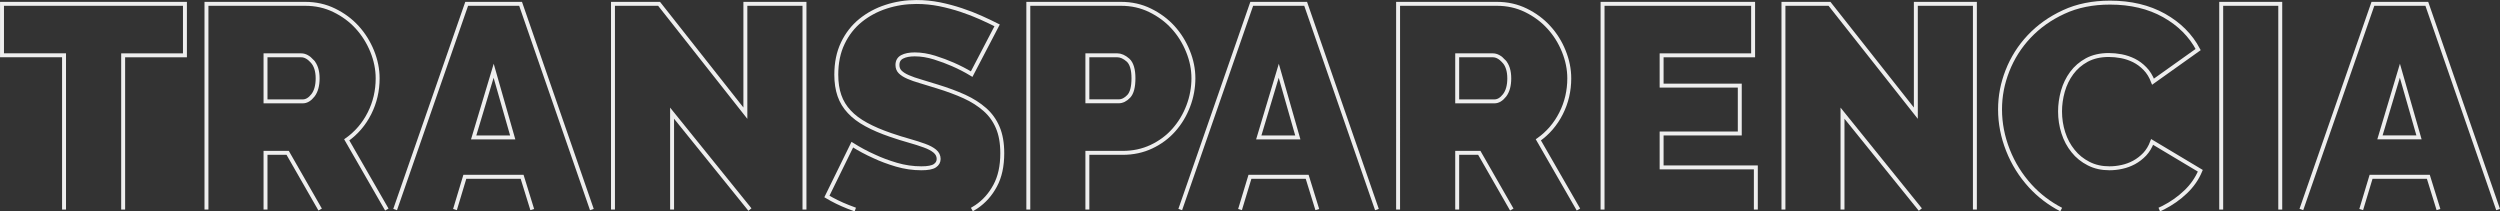 <?xml version="1.0" encoding="UTF-8"?>
<svg id="Capa_2" data-name="Capa 2" xmlns="http://www.w3.org/2000/svg" viewBox="0 0 476.24 40.27">
  <rect x="0" y="0" width="476.24" height="40.27" fill="#333333" stroke="none"/>
  <defs>
    <style>
      .cls-1 {
        fill: none;
        stroke: #eee;
        stroke-miterlimit: 10;
        stroke-width: .75px;
      }
    </style>
  </defs>
  <g id="Capa_1-2" data-name="Capa 1">
    <g>
      <path class="cls-1" d="m12.2,39.92V10.53H.38V.73h34.85v9.81h-11.77v29.38"/>
      <path class="cls-1" d="m59.47,11.66c-.69-.75-1.38-1.12-2.08-1.12h-6.81v8.77h7.1c.69,0,1.34-.38,1.94-1.15.59-.77.89-1.85.89-3.24s-.35-2.51-1.04-3.26Zm-20.14,28.26V.73h18.81c2,0,3.85.41,5.54,1.24,1.7.83,3.15,1.9,4.36,3.23s2.16,2.85,2.86,4.56c.69,1.71,1.04,3.43,1.04,5.16,0,2.39-.52,4.61-1.56,6.67s-2.48,3.74-4.33,5.05l7.64,13.28m-23.11,0v-10.8h4.22l6.19,10.8"/>
      <path class="cls-1" d="m94.04,13.48l-3.81,12.7h7.44l-3.63-12.7Zm-7.37,26.44l1.88-6.24h10.91l1.93,6.24m-26.12,0L88.9.73h10.27l13.58,39.19"/>
      <path class="cls-1" d="m128.03,39.92v-18.36l14.83,18.36m-26.09,0V.73h8.78l16.44,20.83V.73h11.26v39.19"/>
      <path class="cls-1" d="m162.93,39.92c-.47-.17-.94-.34-1.4-.53-1.45-.57-2.78-1.23-4.01-1.96l4.84-9.87c1.35.85,2.75,1.6,4.22,2.25,1.23.58,2.62,1.1,4.18,1.56s3.15.69,4.76.69c1.23,0,2.09-.16,2.57-.49.48-.32.72-.76.72-1.29,0-.58-.24-1.07-.72-1.48-.48-.4-1.15-.76-1.99-1.06-.85-.31-1.82-.62-2.92-.93-1.09-.3-2.26-.67-3.49-1.09-1.81-.62-3.36-1.28-4.67-2-1.31-.71-2.39-1.51-3.23-2.42-.85-.9-1.48-1.93-1.88-3.09-.4-1.15-.6-2.48-.6-3.98,0-2.27.41-4.27,1.24-6,.82-1.73,1.95-3.17,3.37-4.33,1.43-1.15,3.05-2.03,4.88-2.62,1.83-.6,3.76-.9,5.8-.9,1.5,0,2.96.15,4.38.43,1.43.29,2.8.66,4.13,1.1s2.57.92,3.72,1.44c1.16.52,2.19,1.01,3.12,1.48l-4.85,9.29c-1.15-.7-2.35-1.31-3.58-1.85-1.04-.46-2.2-.89-3.49-1.3-1.29-.4-2.55-.61-3.78-.61-1,0-1.8.16-2.39.47-.6.31-.9.83-.9,1.55,0,.55.18.99.52,1.33s.85.67,1.5.95c.66.29,1.45.57,2.4.84.94.27,2.01.6,3.2.98,1.88.58,3.6,1.21,5.14,1.91,1.5.69,2.79,1.51,3.86,2.45,1.08.94,1.91,2.09,2.48,3.43.58,1.35.87,2.98.87,4.91,0,2.46-.45,4.53-1.36,6.2-.9,1.68-2.09,3.01-3.57,4.01-.28.19-.57.37-.86.53"/>
      <path class="cls-1" d="m214.88,11.45c-.69-.61-1.39-.92-2.08-.92h-5.66v8.77h5.95c.69,0,1.34-.32,1.93-.95.6-.64.9-1.78.9-3.44s-.35-2.84-1.04-3.46Zm-18.99,28.46V.73h17.66c2,0,3.85.41,5.54,1.24s3.15,1.9,4.36,3.23,2.16,2.85,2.85,4.56c.7,1.71,1.04,3.43,1.04,5.16s-.32,3.57-.98,5.28c-.65,1.72-1.57,3.24-2.74,4.56-1.17,1.33-2.6,2.39-4.27,3.18s-3.51,1.18-5.51,1.18h-6.7v10.8"/>
      <path class="cls-1" d="m243.6,13.48l-3.81,12.7h7.44l-3.63-12.7Zm-18.77,26.44L238.45.73h10.27l13.58,39.19m-26.08,0l1.89-6.24h10.9l1.93,6.24"/>
      <path class="cls-1" d="m286.47,11.66c-.69-.75-1.38-1.12-2.07-1.12h-6.81v8.77h7.1c.69,0,1.33-.38,1.93-1.15.59-.77.89-1.85.89-3.24s-.34-2.51-1.04-3.26Zm-20.14,28.26V.73h18.82c2,0,3.84.41,5.54,1.24,1.69.83,3.14,1.9,4.35,3.23,1.22,1.33,2.17,2.85,2.86,4.56s1.04,3.43,1.04,5.16c0,2.39-.52,4.61-1.56,6.67s-2.48,3.74-4.33,5.05l7.64,13.28m-23.1,0v-10.8h4.21l6.19,10.8"/>
      <path class="cls-1" d="m305.28,39.92V.73h28.68v9.81h-17.43v5.77h14.89v9.12h-14.89v6.46h17.95v8.03"/>
      <path class="cls-1" d="m339.74,39.92V.73h8.77l16.45,20.83V.73h11.25v39.19m-25.22,0v-18.36l14.83,18.36"/>
      <path class="cls-1" d="m392.65,39.92c-2.26-1.17-4.23-2.67-5.91-4.51-1.82-2-3.24-4.27-4.24-6.81s-1.5-5.12-1.5-7.73.47-4.97,1.41-7.39c.95-2.42,2.32-4.6,4.13-6.52s4-3.48,6.58-4.67c2.58-1.2,5.52-1.79,8.83-1.79,3.96,0,7.39.82,10.3,2.45,2.9,1.63,5.07,3.8,6.49,6.49l-8.6,6.12c-.38-1-.89-1.83-1.53-2.48-.63-.66-1.33-1.17-2.1-1.56-.77-.38-1.57-.65-2.4-.81-.82-.15-1.62-.23-2.39-.23-1.62,0-3.01.32-4.19.95-1.17.64-2.13,1.47-2.88,2.49-.75,1.01-1.31,2.17-1.68,3.46-.36,1.29-.54,2.57-.54,3.84,0,1.42.21,2.78.63,4.09s1.04,2.47,1.85,3.46c.8,1.01,1.79,1.8,2.97,2.4,1.17.6,2.49.89,3.95.89.77,0,1.56-.08,2.37-.26.81-.17,1.59-.46,2.34-.86.75-.41,1.42-.93,2.02-1.56.59-.63,1.06-1.41,1.41-2.34l9.18,5.49c-.62,1.49-1.55,2.84-2.8,4.03-1.25,1.2-2.68,2.2-4.27,3.01-.25.12-.49.24-.75.35"/>
      <path class="cls-1" d="m434.38,39.92V.73h-11.25v39.19"/>
      <path class="cls-1" d="m453.37,26.17l3.8-12.7,3.64,12.7h-7.44Zm-14.97,13.74L452.03.73h10.27l13.58,39.19m-26.08,0l1.88-6.24h10.91l1.93,6.24"/>
    </g>
  </g>
</svg>